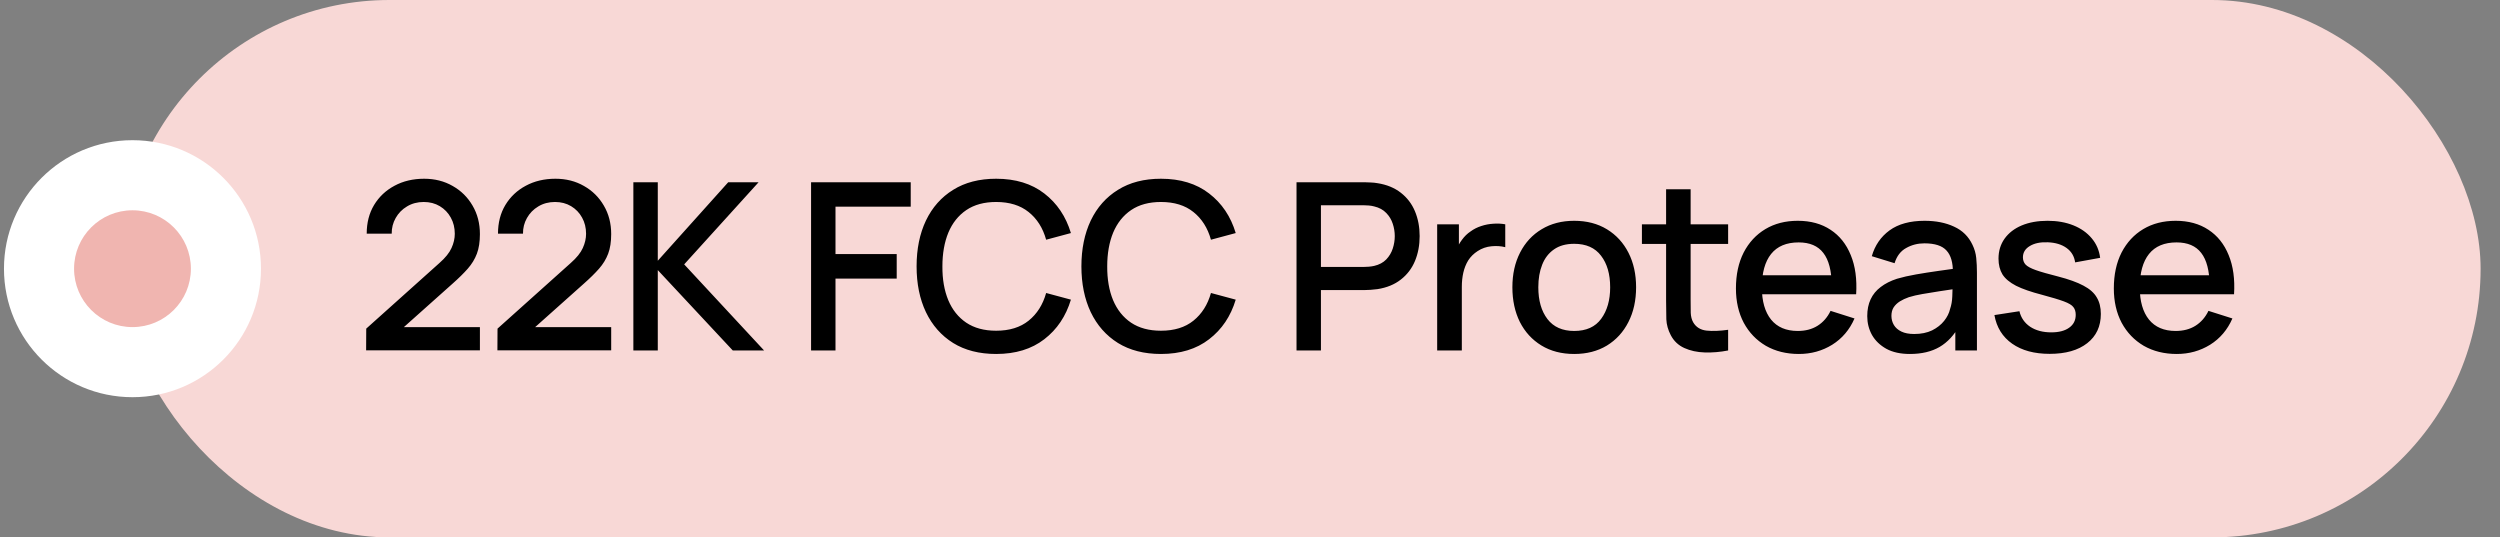 <svg width="107" height="23" viewBox="0 0 107 23" fill="none" xmlns="http://www.w3.org/2000/svg">
<rect x="0" y="0" width="107" height="23" fill="#808080" stroke="none"/>
<rect x="5.17" width="101" height="23" rx="11.5" fill="#F8D8D6"/>
<path d="M15.67 14.995L15.675 14.065L18.81 11.255C19.063 11.032 19.235 10.818 19.325 10.615C19.418 10.412 19.465 10.208 19.465 10.005C19.465 9.748 19.408 9.518 19.295 9.315C19.182 9.108 19.025 8.945 18.825 8.825C18.625 8.705 18.395 8.645 18.135 8.645C17.868 8.645 17.63 8.708 17.42 8.835C17.213 8.958 17.052 9.123 16.935 9.33C16.818 9.537 16.762 9.76 16.765 10H15.695C15.695 9.533 15.8 9.125 16.01 8.775C16.223 8.422 16.515 8.147 16.885 7.95C17.255 7.75 17.678 7.65 18.155 7.65C18.608 7.65 19.015 7.753 19.375 7.96C19.735 8.163 20.018 8.443 20.225 8.8C20.435 9.157 20.54 9.563 20.54 10.02C20.54 10.35 20.497 10.63 20.41 10.86C20.323 11.09 20.193 11.303 20.02 11.5C19.847 11.697 19.63 11.91 19.37 12.14L16.95 14.3L16.835 14H20.54V14.995H15.67ZM21.289 14.995L21.294 14.065L24.429 11.255C24.682 11.032 24.854 10.818 24.944 10.615C25.037 10.412 25.084 10.208 25.084 10.005C25.084 9.748 25.027 9.518 24.914 9.315C24.801 9.108 24.644 8.945 24.444 8.825C24.244 8.705 24.014 8.645 23.754 8.645C23.487 8.645 23.249 8.708 23.039 8.835C22.832 8.958 22.671 9.123 22.554 9.33C22.437 9.537 22.381 9.76 22.384 10H21.314C21.314 9.533 21.419 9.125 21.629 8.775C21.842 8.422 22.134 8.147 22.504 7.95C22.874 7.75 23.297 7.65 23.774 7.65C24.227 7.65 24.634 7.753 24.994 7.96C25.354 8.163 25.637 8.443 25.844 8.8C26.054 9.157 26.159 9.563 26.159 10.02C26.159 10.35 26.116 10.63 26.029 10.86C25.942 11.09 25.812 11.303 25.639 11.5C25.466 11.697 25.249 11.91 24.989 12.14L22.569 14.3L22.454 14H26.159V14.995H21.289ZM27.108 15V7.8H28.153V11.16L31.168 7.8H32.468L29.283 11.315L32.703 15H31.363L28.153 11.56V15H27.108ZM34.714 15V7.8H38.979V8.845H35.759V10.875H38.379V11.925H35.759V15H34.714ZM42.635 15.15C41.915 15.15 41.301 14.993 40.795 14.68C40.288 14.363 39.9 13.923 39.63 13.36C39.363 12.797 39.23 12.143 39.23 11.4C39.23 10.657 39.363 10.003 39.63 9.44C39.9 8.877 40.288 8.438 40.795 8.125C41.301 7.808 41.915 7.65 42.635 7.65C43.465 7.65 44.151 7.86 44.695 8.28C45.241 8.7 45.621 9.265 45.835 9.975L44.775 10.26C44.635 9.757 44.385 9.362 44.025 9.075C43.668 8.788 43.205 8.645 42.635 8.645C42.125 8.645 41.7 8.76 41.36 8.99C41.02 9.22 40.763 9.542 40.59 9.955C40.42 10.368 40.335 10.85 40.335 11.4C40.331 11.95 40.415 12.432 40.585 12.845C40.758 13.258 41.015 13.58 41.355 13.81C41.698 14.04 42.125 14.155 42.635 14.155C43.205 14.155 43.668 14.012 44.025 13.725C44.385 13.435 44.635 13.04 44.775 12.54L45.835 12.825C45.621 13.535 45.241 14.1 44.695 14.52C44.151 14.94 43.465 15.15 42.635 15.15ZM49.689 15.15C48.969 15.15 48.356 14.993 47.849 14.68C47.343 14.363 46.954 13.923 46.684 13.36C46.418 12.797 46.284 12.143 46.284 11.4C46.284 10.657 46.418 10.003 46.684 9.44C46.954 8.877 47.343 8.438 47.849 8.125C48.356 7.808 48.969 7.65 49.689 7.65C50.519 7.65 51.206 7.86 51.749 8.28C52.296 8.7 52.676 9.265 52.889 9.975L51.829 10.26C51.689 9.757 51.439 9.362 51.079 9.075C50.723 8.788 50.259 8.645 49.689 8.645C49.179 8.645 48.754 8.76 48.414 8.99C48.074 9.22 47.818 9.542 47.644 9.955C47.474 10.368 47.389 10.85 47.389 11.4C47.386 11.95 47.469 12.432 47.639 12.845C47.813 13.258 48.069 13.58 48.409 13.81C48.753 14.04 49.179 14.155 49.689 14.155C50.259 14.155 50.723 14.012 51.079 13.725C51.439 13.435 51.689 13.04 51.829 12.54L52.889 12.825C52.676 13.535 52.296 14.1 51.749 14.52C51.206 14.94 50.519 15.15 49.689 15.15ZM55.491 15V7.8H58.401C58.471 7.8 58.558 7.803 58.661 7.81C58.764 7.813 58.863 7.823 58.956 7.84C59.356 7.903 59.689 8.04 59.956 8.25C60.226 8.46 60.428 8.725 60.561 9.045C60.694 9.365 60.761 9.718 60.761 10.105C60.761 10.495 60.694 10.85 60.561 11.17C60.428 11.49 60.226 11.755 59.956 11.965C59.689 12.175 59.356 12.312 58.956 12.375C58.863 12.388 58.763 12.398 58.656 12.405C58.553 12.412 58.468 12.415 58.401 12.415H56.536V15H55.491ZM56.536 11.425H58.361C58.428 11.425 58.501 11.422 58.581 11.415C58.664 11.408 58.743 11.397 58.816 11.38C59.029 11.33 59.201 11.238 59.331 11.105C59.461 10.968 59.554 10.812 59.611 10.635C59.668 10.458 59.696 10.282 59.696 10.105C59.696 9.928 59.668 9.753 59.611 9.58C59.554 9.403 59.461 9.248 59.331 9.115C59.201 8.978 59.029 8.885 58.816 8.835C58.743 8.815 58.664 8.802 58.581 8.795C58.501 8.788 58.428 8.785 58.361 8.785H56.536V11.425ZM61.511 15V9.6H62.441V10.91L62.31 10.74C62.377 10.567 62.464 10.408 62.571 10.265C62.677 10.118 62.8 9.998 62.941 9.905C63.077 9.805 63.229 9.728 63.395 9.675C63.566 9.618 63.739 9.585 63.916 9.575C64.092 9.562 64.262 9.57 64.425 9.6V10.58C64.249 10.533 64.052 10.52 63.836 10.54C63.622 10.56 63.425 10.628 63.245 10.745C63.075 10.855 62.941 10.988 62.84 11.145C62.744 11.302 62.674 11.477 62.63 11.67C62.587 11.86 62.566 12.062 62.566 12.275V15H61.511ZM67.375 15.15C66.835 15.15 66.367 15.028 65.97 14.785C65.573 14.542 65.267 14.207 65.05 13.78C64.837 13.35 64.73 12.855 64.73 12.295C64.73 11.732 64.84 11.237 65.06 10.81C65.28 10.38 65.588 10.047 65.985 9.81C66.382 9.57 66.845 9.45 67.375 9.45C67.915 9.45 68.383 9.572 68.78 9.815C69.177 10.058 69.483 10.393 69.7 10.82C69.917 11.247 70.025 11.738 70.025 12.295C70.025 12.858 69.915 13.355 69.695 13.785C69.478 14.212 69.172 14.547 68.775 14.79C68.378 15.03 67.912 15.15 67.375 15.15ZM67.375 14.165C67.892 14.165 68.277 13.992 68.53 13.645C68.787 13.295 68.915 12.845 68.915 12.295C68.915 11.732 68.785 11.282 68.525 10.945C68.268 10.605 67.885 10.435 67.375 10.435C67.025 10.435 66.737 10.515 66.51 10.675C66.283 10.832 66.115 11.05 66.005 11.33C65.895 11.607 65.84 11.928 65.84 12.295C65.84 12.862 65.97 13.315 66.23 13.655C66.49 13.995 66.872 14.165 67.375 14.165ZM73.964 15C73.624 15.067 73.29 15.095 72.964 15.085C72.637 15.075 72.346 15.012 72.089 14.895C71.832 14.778 71.639 14.595 71.509 14.345C71.392 14.122 71.329 13.895 71.319 13.665C71.312 13.432 71.309 13.168 71.309 12.875V8.1H72.359V12.825C72.359 13.042 72.361 13.23 72.364 13.39C72.371 13.55 72.406 13.685 72.469 13.795C72.589 14.002 72.779 14.12 73.039 14.15C73.302 14.177 73.611 14.165 73.964 14.115V15ZM70.274 10.44V9.6H73.964V10.44H70.274ZM76.993 15.15C76.457 15.15 75.985 15.033 75.578 14.8C75.175 14.563 74.86 14.235 74.633 13.815C74.41 13.392 74.298 12.902 74.298 12.345C74.298 11.755 74.408 11.243 74.628 10.81C74.852 10.377 75.162 10.042 75.558 9.805C75.955 9.568 76.417 9.45 76.943 9.45C77.493 9.45 77.962 9.578 78.348 9.835C78.735 10.088 79.023 10.45 79.213 10.92C79.407 11.39 79.483 11.948 79.443 12.595H78.398V12.215C78.392 11.588 78.272 11.125 78.038 10.825C77.808 10.525 77.457 10.375 76.983 10.375C76.46 10.375 76.067 10.54 75.803 10.87C75.54 11.2 75.408 11.677 75.408 12.3C75.408 12.893 75.54 13.353 75.803 13.68C76.067 14.003 76.447 14.165 76.943 14.165C77.27 14.165 77.552 14.092 77.788 13.945C78.028 13.795 78.215 13.582 78.348 13.305L79.373 13.63C79.163 14.113 78.845 14.488 78.418 14.755C77.992 15.018 77.517 15.15 76.993 15.15ZM75.068 12.595V11.78H78.923V12.595H75.068ZM81.743 15.15C81.343 15.15 81.008 15.077 80.738 14.93C80.468 14.78 80.263 14.583 80.123 14.34C79.986 14.093 79.918 13.823 79.918 13.53C79.918 13.257 79.966 13.017 80.063 12.81C80.159 12.603 80.303 12.428 80.493 12.285C80.683 12.138 80.916 12.02 81.193 11.93C81.433 11.86 81.704 11.798 82.008 11.745C82.311 11.692 82.629 11.642 82.963 11.595C83.299 11.548 83.633 11.502 83.963 11.455L83.583 11.665C83.589 11.242 83.499 10.928 83.313 10.725C83.129 10.518 82.813 10.415 82.363 10.415C82.079 10.415 81.819 10.482 81.583 10.615C81.346 10.745 81.181 10.962 81.088 11.265L80.113 10.965C80.246 10.502 80.499 10.133 80.873 9.86C81.249 9.587 81.749 9.45 82.373 9.45C82.856 9.45 83.276 9.533 83.633 9.7C83.993 9.863 84.256 10.123 84.423 10.48C84.509 10.657 84.563 10.843 84.583 11.04C84.603 11.237 84.613 11.448 84.613 11.675V15H83.688V13.765L83.868 13.925C83.644 14.338 83.359 14.647 83.013 14.85C82.669 15.05 82.246 15.15 81.743 15.15ZM81.928 14.295C82.224 14.295 82.479 14.243 82.693 14.14C82.906 14.033 83.078 13.898 83.208 13.735C83.338 13.572 83.423 13.402 83.463 13.225C83.519 13.065 83.551 12.885 83.558 12.685C83.568 12.485 83.573 12.325 83.573 12.205L83.913 12.33C83.583 12.38 83.283 12.425 83.013 12.465C82.743 12.505 82.498 12.545 82.278 12.585C82.061 12.622 81.868 12.667 81.698 12.72C81.554 12.77 81.426 12.83 81.313 12.9C81.203 12.97 81.114 13.055 81.048 13.155C80.984 13.255 80.953 13.377 80.953 13.52C80.953 13.66 80.988 13.79 81.058 13.91C81.128 14.027 81.234 14.12 81.378 14.19C81.521 14.26 81.704 14.295 81.928 14.295ZM87.726 15.145C87.069 15.145 86.534 15 86.121 14.71C85.708 14.42 85.454 14.012 85.361 13.485L86.431 13.32C86.498 13.6 86.651 13.822 86.891 13.985C87.134 14.145 87.436 14.225 87.796 14.225C88.123 14.225 88.378 14.158 88.561 14.025C88.748 13.892 88.841 13.708 88.841 13.475C88.841 13.338 88.808 13.228 88.741 13.145C88.678 13.058 88.543 12.977 88.336 12.9C88.129 12.823 87.814 12.728 87.391 12.615C86.928 12.495 86.559 12.367 86.286 12.23C86.016 12.09 85.823 11.928 85.706 11.745C85.593 11.558 85.536 11.333 85.536 11.07C85.536 10.743 85.623 10.458 85.796 10.215C85.969 9.972 86.213 9.783 86.526 9.65C86.843 9.517 87.213 9.45 87.636 9.45C88.049 9.45 88.418 9.515 88.741 9.645C89.064 9.775 89.326 9.96 89.526 10.2C89.726 10.437 89.846 10.715 89.886 11.035L88.816 11.23C88.779 10.97 88.658 10.765 88.451 10.615C88.244 10.465 87.976 10.383 87.646 10.37C87.329 10.357 87.073 10.41 86.876 10.53C86.679 10.647 86.581 10.808 86.581 11.015C86.581 11.135 86.618 11.237 86.691 11.32C86.768 11.403 86.914 11.483 87.131 11.56C87.348 11.637 87.668 11.728 88.091 11.835C88.544 11.952 88.904 12.082 89.171 12.225C89.438 12.365 89.628 12.533 89.741 12.73C89.858 12.923 89.916 13.158 89.916 13.435C89.916 13.968 89.721 14.387 89.331 14.69C88.944 14.993 88.409 15.145 87.726 15.145ZM93.167 15.15C92.631 15.15 92.159 15.033 91.752 14.8C91.349 14.563 91.034 14.235 90.807 13.815C90.584 13.392 90.472 12.902 90.472 12.345C90.472 11.755 90.582 11.243 90.802 10.81C91.026 10.377 91.336 10.042 91.732 9.805C92.129 9.568 92.591 9.45 93.117 9.45C93.667 9.45 94.136 9.578 94.522 9.835C94.909 10.088 95.197 10.45 95.387 10.92C95.581 11.39 95.657 11.948 95.617 12.595H94.572V12.215C94.566 11.588 94.446 11.125 94.212 10.825C93.982 10.525 93.631 10.375 93.157 10.375C92.634 10.375 92.241 10.54 91.977 10.87C91.714 11.2 91.582 11.677 91.582 12.3C91.582 12.893 91.714 13.353 91.977 13.68C92.241 14.003 92.621 14.165 93.117 14.165C93.444 14.165 93.726 14.092 93.962 13.945C94.202 13.795 94.389 13.582 94.522 13.305L95.547 13.63C95.337 14.113 95.019 14.488 94.592 14.755C94.166 15.018 93.691 15.15 93.167 15.15ZM91.242 12.595V11.78H95.097V12.595H91.242Z" fill="black"/>
<circle cx="5.67" cy="11.5" r="5.5" fill="white"/>
<circle cx="5.67" cy="11.5" r="2.5" fill="#F0B5B0"/>
</svg>
